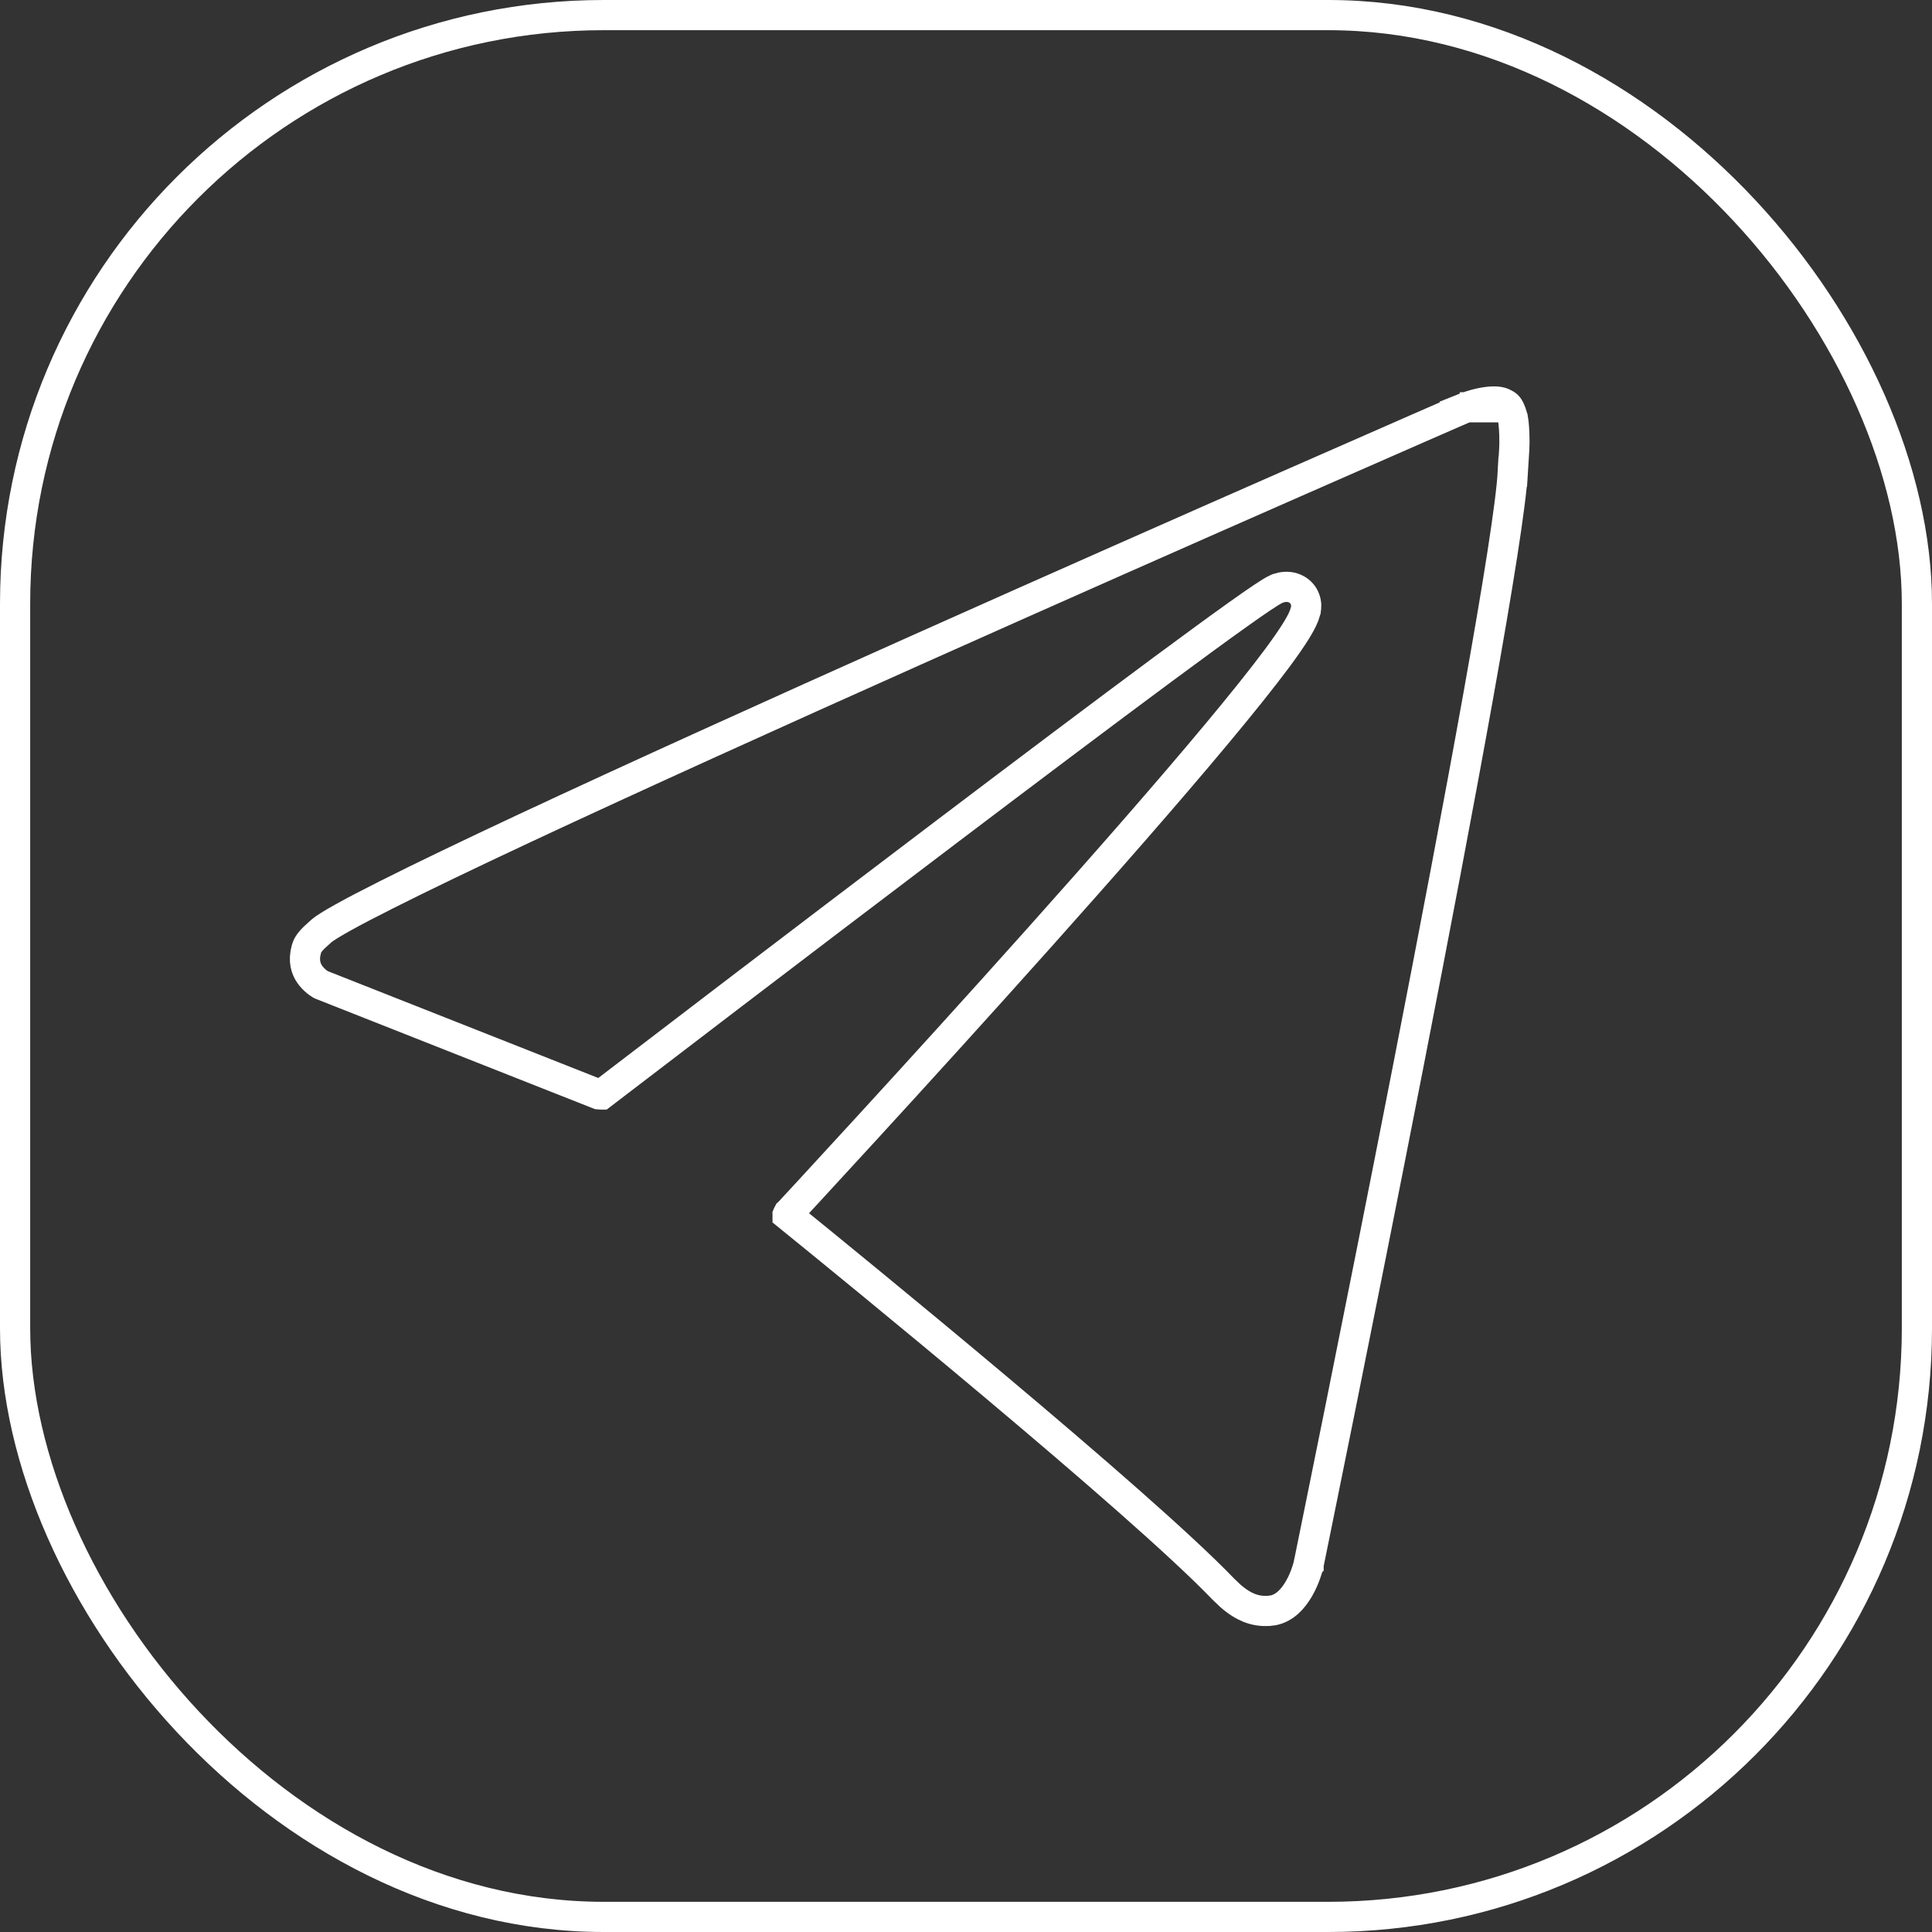 <?xml version="1.0" encoding="UTF-8"?> <svg xmlns="http://www.w3.org/2000/svg" width="64" height="64" viewBox="0 0 64 64" fill="none"><rect x="0" y="0" width="64" height="64" fill="#333333" stroke="none"/><path d="M49.06 13.35C49.334 13.292 49.571 13.284 49.722 13.327L49.781 13.349C49.888 13.398 49.924 13.427 49.951 13.46C49.977 13.491 50.015 13.55 50.06 13.674L50.106 13.819V13.82C50.131 13.906 50.155 14.119 50.164 14.387L50.168 14.671C50.166 14.81 50.159 14.934 50.149 15.081L50.115 15.626H50.114C50.061 16.658 49.619 19.424 48.971 23.04C48.326 26.638 47.486 31.035 46.653 35.301C45.82 39.566 44.994 43.698 44.376 46.764C44.067 48.296 43.809 49.562 43.63 50.445C43.54 50.887 43.47 51.233 43.422 51.468C43.398 51.585 43.38 51.675 43.367 51.735C43.361 51.766 43.356 51.789 43.352 51.805C43.351 51.812 43.35 51.818 43.35 51.821C43.349 51.822 43.349 51.824 43.349 51.824V51.825C43.348 51.827 43.348 51.83 43.347 51.835C43.344 51.845 43.34 51.861 43.335 51.882C43.324 51.924 43.306 51.987 43.28 52.063C43.229 52.218 43.149 52.422 43.033 52.622C42.824 52.985 42.549 53.266 42.181 53.344L42.017 53.364C41.815 53.373 41.605 53.353 41.373 53.26C41.197 53.189 40.994 53.07 40.763 52.869L40.522 52.639C37.741 49.739 28.211 41.976 26.09 40.256V40.255C26.089 40.253 26.088 40.251 26.088 40.248C26.09 40.243 26.092 40.238 26.095 40.231C26.101 40.218 26.108 40.204 26.114 40.193C26.12 40.188 26.127 40.181 26.134 40.174C26.165 40.14 26.212 40.089 26.273 40.023C26.394 39.892 26.573 39.699 26.801 39.452C27.256 38.959 27.907 38.252 28.689 37.398C30.254 35.691 32.344 33.395 34.449 31.039C36.553 28.684 38.675 26.266 40.299 24.318C41.11 23.345 41.802 22.484 42.307 21.804C42.559 21.464 42.769 21.163 42.925 20.913C43.033 20.738 43.136 20.559 43.2 20.393L43.251 20.232V20.231C43.277 20.119 43.281 19.983 43.228 19.846C43.175 19.704 43.075 19.596 42.956 19.528C42.788 19.433 42.61 19.427 42.463 19.455L42.327 19.492L42.31 19.499L42.292 19.507C42.176 19.558 42 19.671 41.809 19.799C41.602 19.937 41.334 20.123 41.017 20.35C40.38 20.803 39.532 21.424 38.541 22.157C36.559 23.625 33.998 25.552 31.407 27.514C26.325 31.361 21.122 35.341 19.928 36.256C19.92 36.256 19.912 36.257 19.902 36.257C19.875 36.256 19.849 36.252 19.826 36.25L10.634 32.619C10.632 32.618 10.63 32.618 10.629 32.617C10.611 32.607 10.582 32.589 10.547 32.563C10.476 32.512 10.385 32.435 10.305 32.335C10.174 32.171 10.06 31.936 10.117 31.588L10.152 31.432C10.177 31.346 10.217 31.247 10.41 31.055L10.659 30.829C10.746 30.756 10.965 30.615 11.346 30.402C11.713 30.197 12.199 29.943 12.786 29.648C13.96 29.056 15.529 28.302 17.358 27.446C21.017 25.734 25.705 23.614 30.33 21.546C34.955 19.478 39.516 17.464 42.921 15.968C44.623 15.22 46.037 14.6 47.024 14.168C47.518 13.952 47.905 13.783 48.169 13.668C48.301 13.61 48.403 13.567 48.471 13.537C48.505 13.522 48.531 13.511 48.548 13.503C48.556 13.499 48.563 13.496 48.567 13.494C48.569 13.493 48.571 13.493 48.572 13.492H48.573L48.572 13.491C48.577 13.489 48.585 13.488 48.594 13.484C48.617 13.476 48.654 13.462 48.699 13.447C48.791 13.417 48.918 13.379 49.06 13.35Z" stroke="white"></path><rect x="0.5" y="0.5" width="63" height="63" rx="19.5" stroke="white"></rect></svg> 